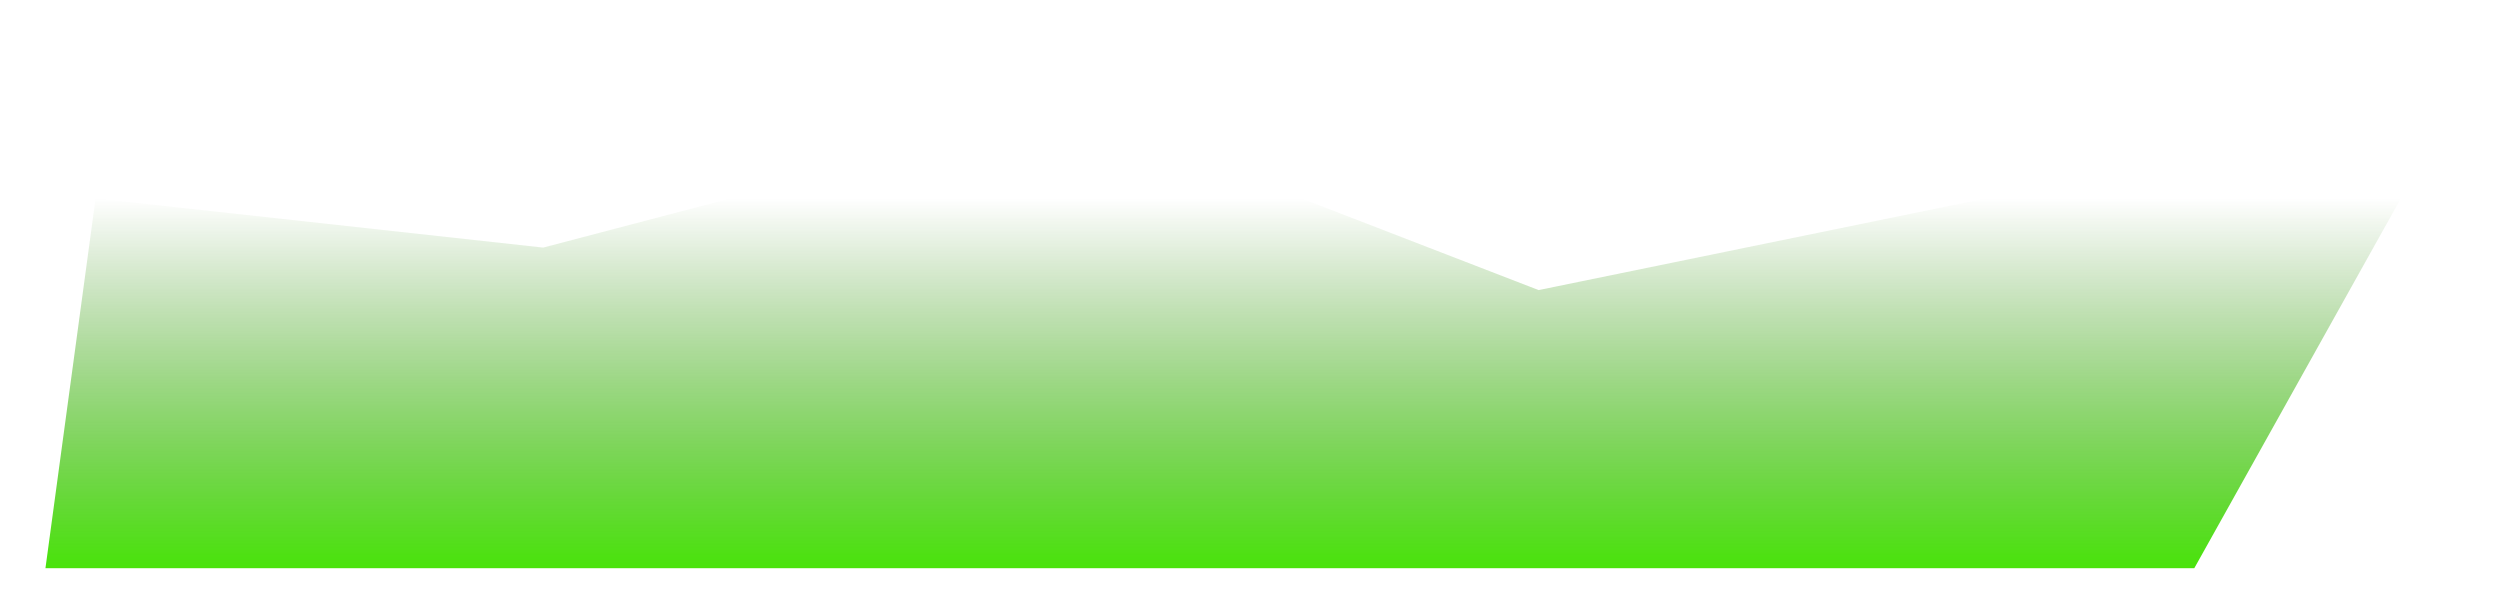 <svg width="1320" height="316" viewBox="0 0 1320 316" fill="none" xmlns="http://www.w3.org/2000/svg">
<g filter="url(#filter0_f_8235_49779)">
<path d="M50.474 104.755L286.797 130.725L565.144 57.606L812.391 153.161L1296 54L1158.59 300L24 300L50.474 104.755Z" fill="url(#paint0_linear_8235_49779)"/>
</g>
<defs>
<filter id="filter0_f_8235_49779" x="-96" y="-66" width="1512" height="486" filterUnits="userSpaceOnUse" color-interpolation-filters="sRGB">
<feFlood flood-opacity="0" result="BackgroundImageFix"/>
<feBlend mode="normal" in="SourceGraphic" in2="BackgroundImageFix" result="shape"/>
<feGaussianBlur stdDeviation="60" result="effect1_foregroundBlur_8235_49779"/>
</filter>
<linearGradient id="paint0_linear_8235_49779" x1="487.921" y1="300" x2="487.921" y2="104.755" gradientUnits="userSpaceOnUse">
<stop stop-color="#49E30B"/>
<stop offset="1" stop-color="#287D06" stop-opacity="0"/>
</linearGradient>
</defs>
</svg>
